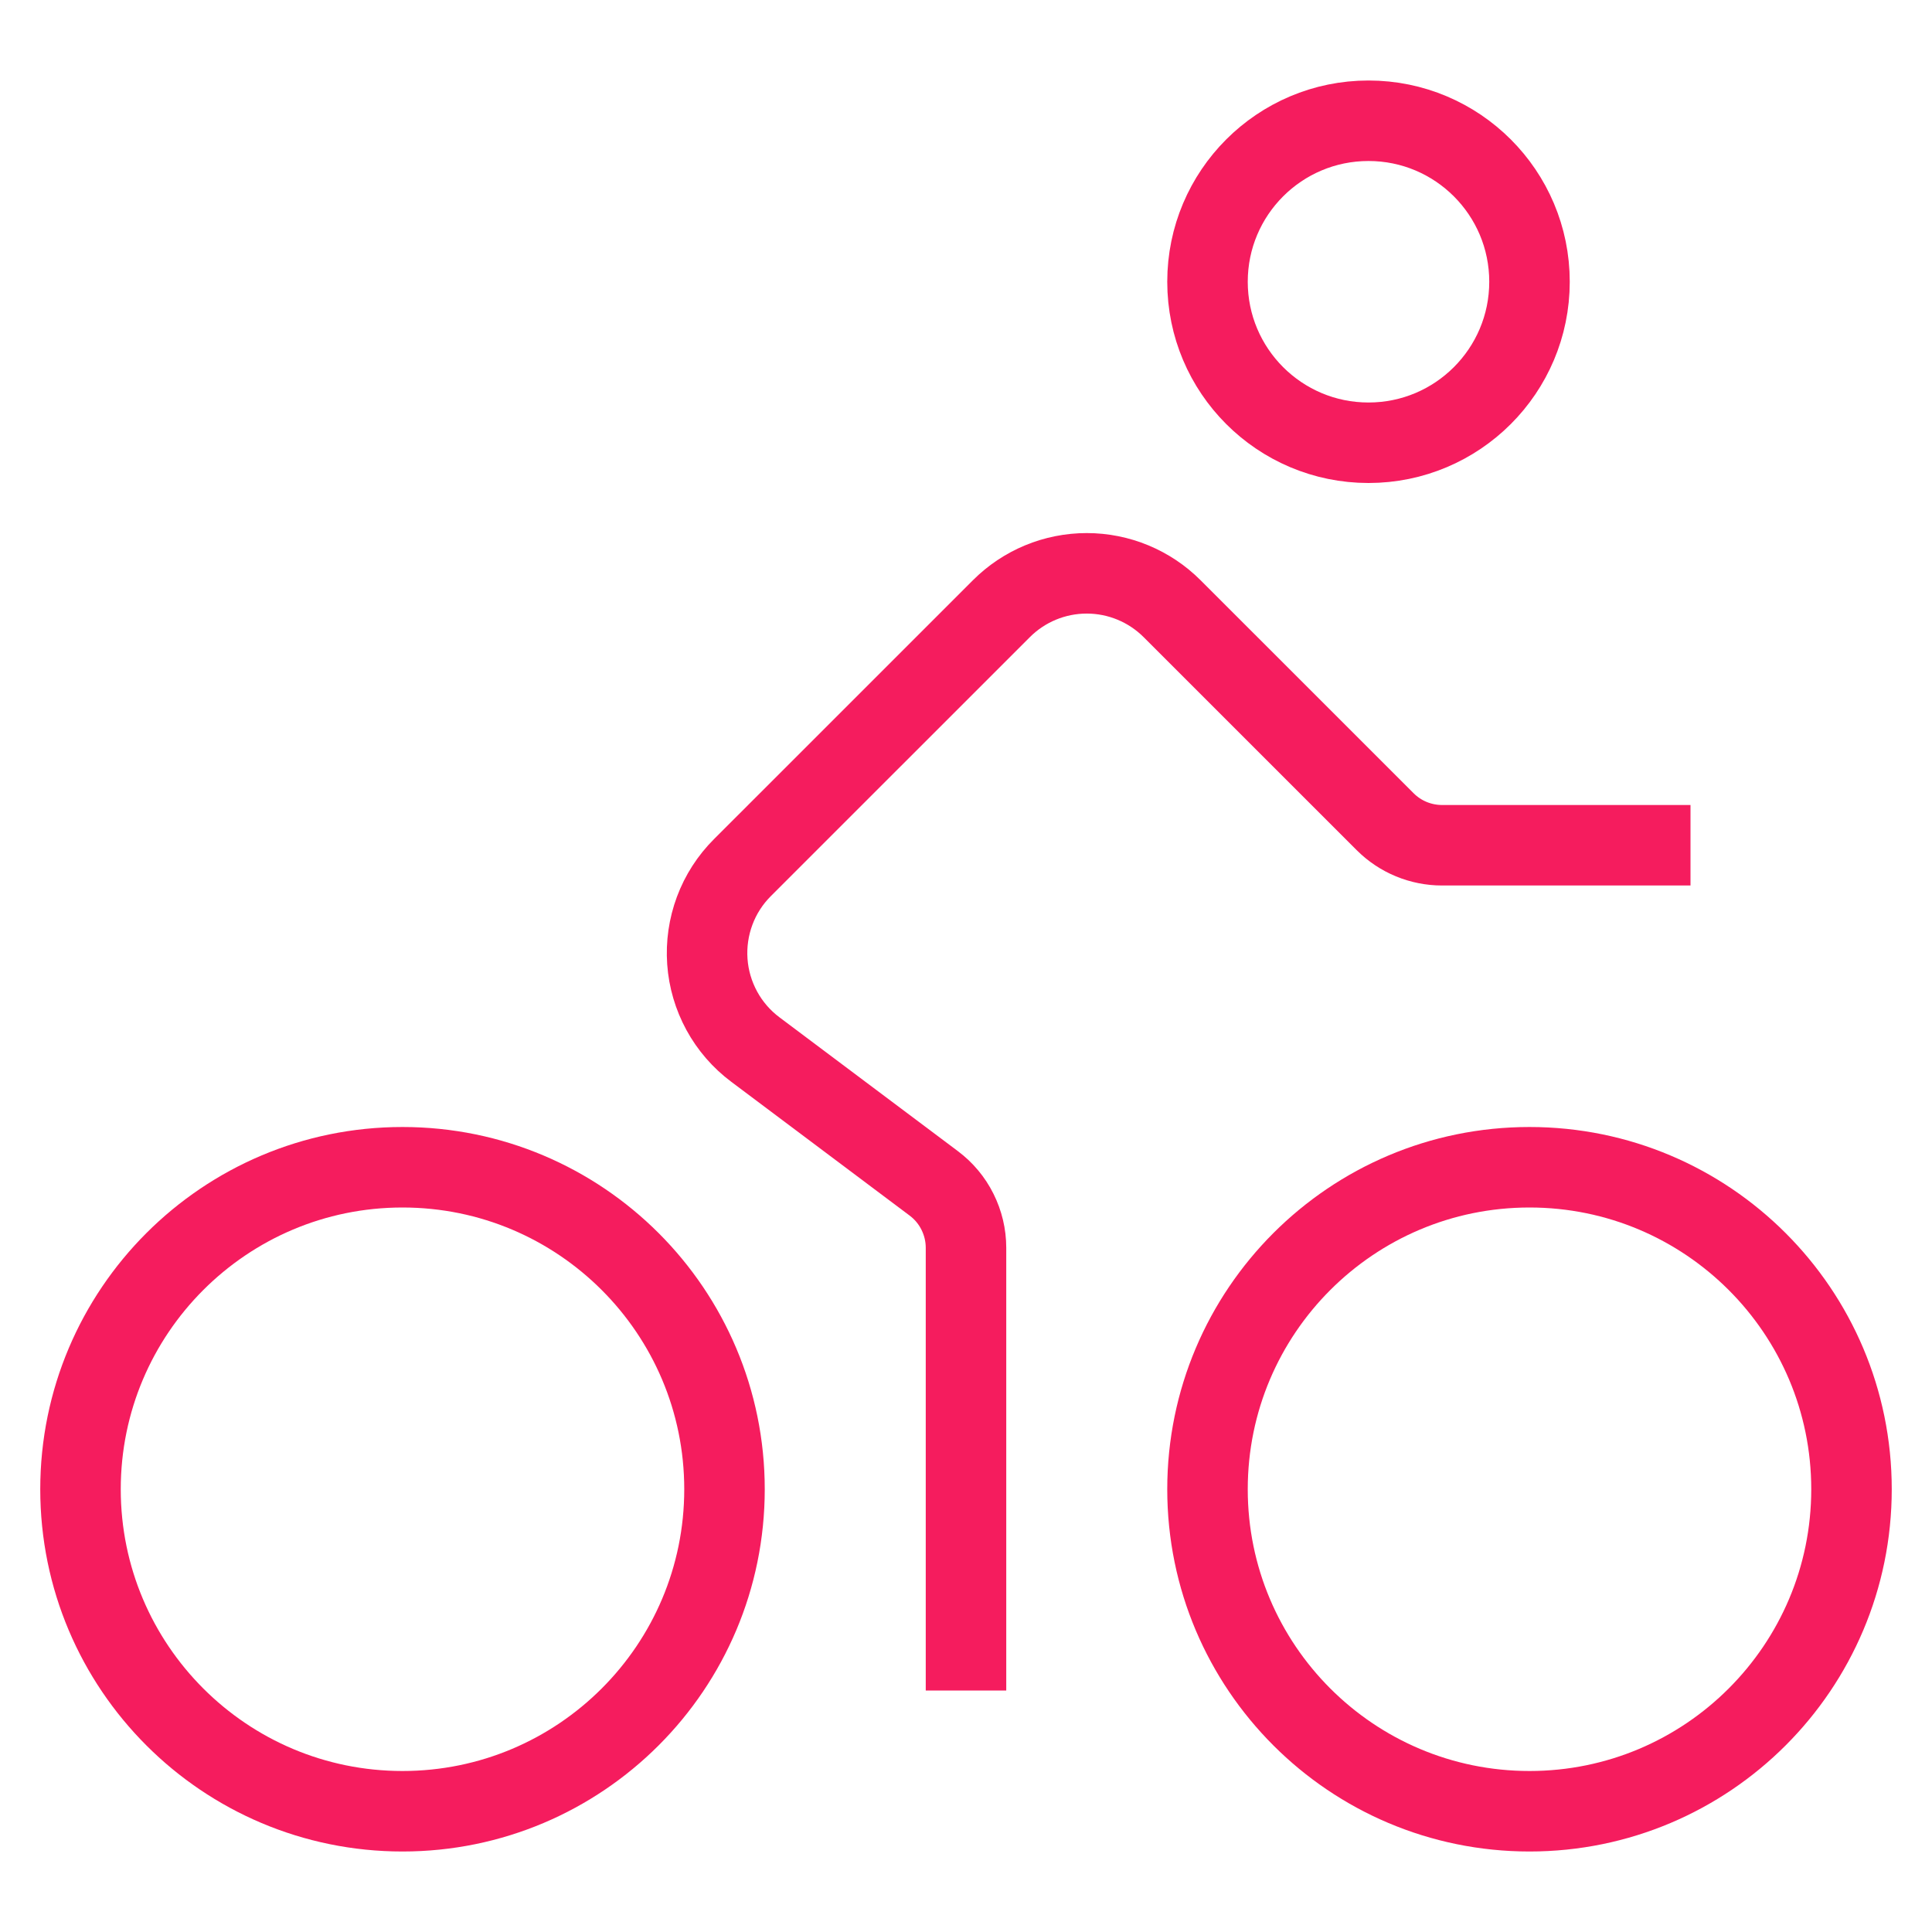 <svg width="48" height="48" viewBox="0 0 48 48" fill="none" xmlns="http://www.w3.org/2000/svg">
<path d="M10 45C14.418 45 18 41.418 18 37C18 32.582 14.418 29 10 29C5.582 29 2 32.582 2 37C2 41.418 5.582 45 10 45Z" stroke="#F51C5E" stroke-width="2" stroke-miterlimit="10" stroke-linecap="square"/>
<path d="M38 45C42.418 45 46 41.418 46 37C46 32.582 42.418 29 38 29C33.582 29 30 32.582 30 37C30 41.418 33.582 45 38 45Z" stroke="#F51C5E" stroke-width="2" stroke-miterlimit="10" stroke-linecap="square"/>
<path d="M34 11C36.209 11 38 9.209 38 7C38 4.791 36.209 3 34 3C31.791 3 30 4.791 30 7C30 9.209 31.791 11 34 11Z" stroke="#F51C5E" stroke-width="2" stroke-miterlimit="10" stroke-linecap="square"/>
<path d="M24 41.001V31C24 30.69 23.927 30.384 23.788 30.106C23.65 29.828 23.448 29.587 23.2 29.401L18.767 26.076C18.423 25.819 18.138 25.49 17.932 25.112C17.727 24.735 17.604 24.318 17.574 23.889C17.544 23.46 17.606 23.03 17.756 22.627C17.906 22.224 18.142 21.858 18.446 21.555L24.879 15.123C25.441 14.56 26.204 14.244 27 14.244C27.795 14.244 28.558 14.56 29.121 15.123L34.414 20.415C34.789 20.79 35.297 21 35.828 21H41" stroke="#F51C5E" stroke-width="2" stroke-miterlimit="10" stroke-linecap="square"/>
</svg>

